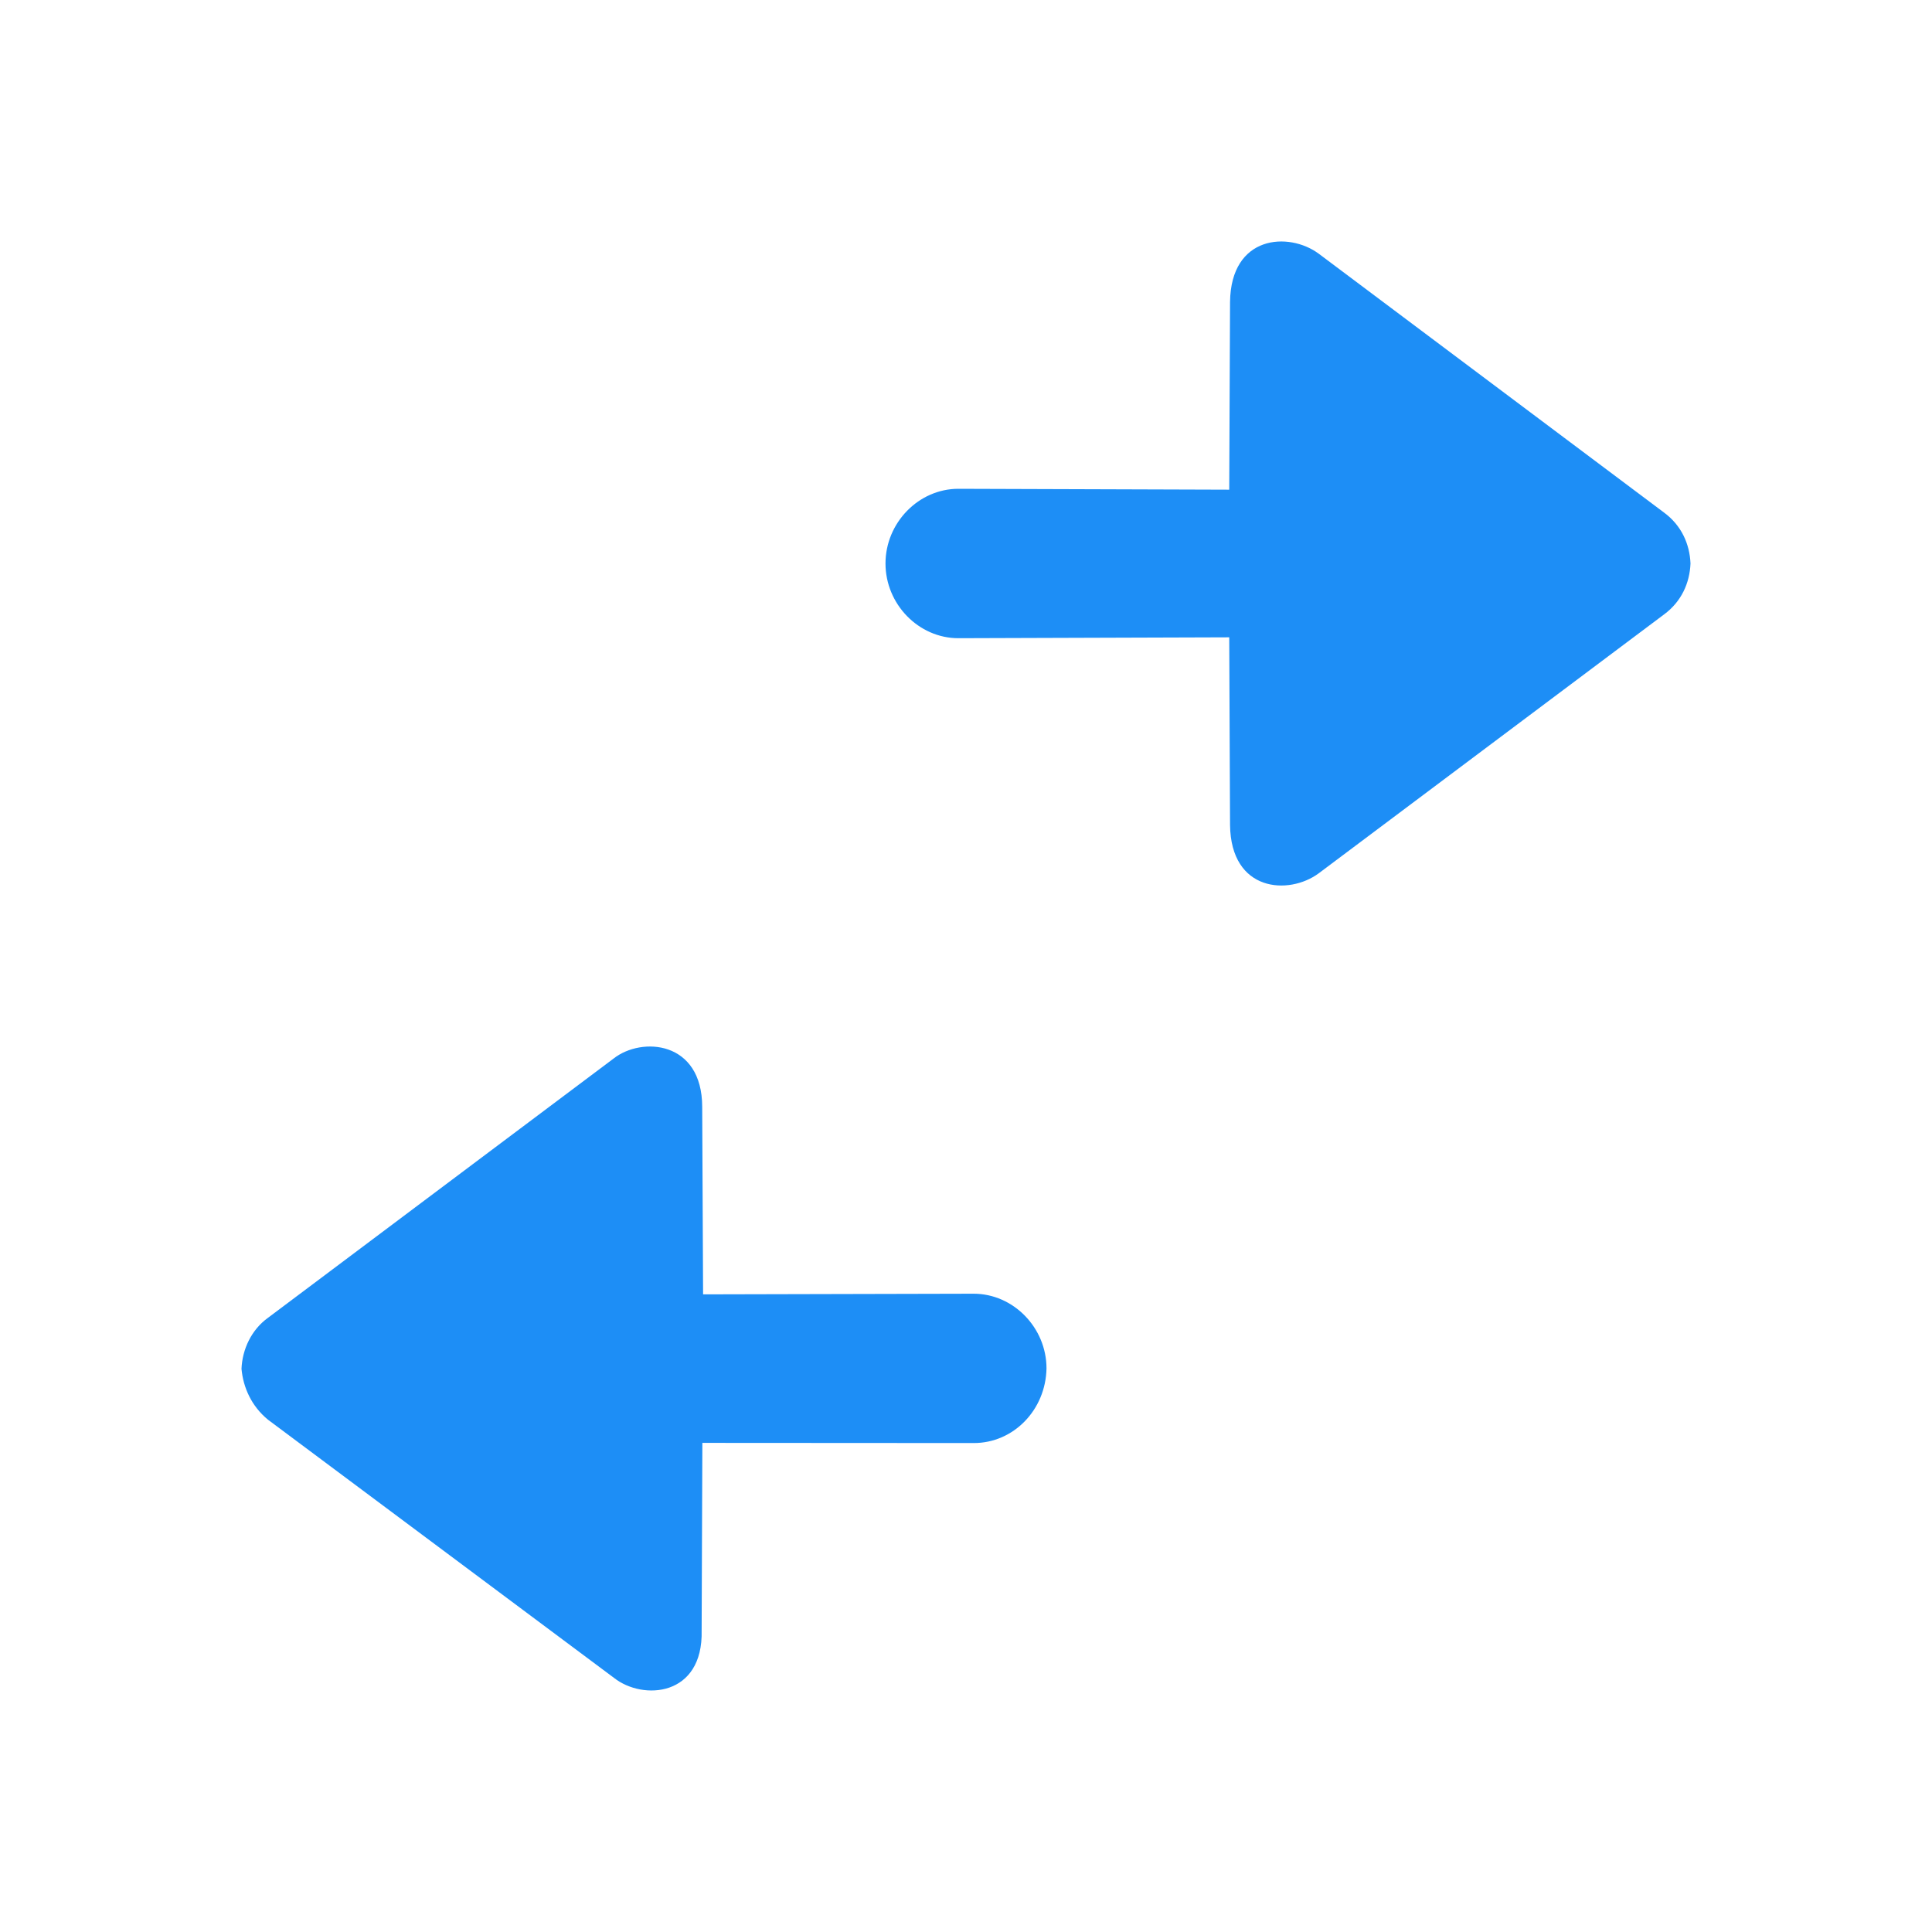 <?xml version="1.0" encoding="UTF-8"?> <svg xmlns="http://www.w3.org/2000/svg" width="24" height="24" viewBox="0 0 24 24" fill="none"> <g clip-path="url(#clip0_1064_1851)"> <path fill-rule="evenodd" clip-rule="evenodd" d="M15.28 3.752C15.29 2.919 16.01 2.877 16.381 3.151L20.671 6.367C20.887 6.526 20.99 6.757 21 7C20.99 7.243 20.887 7.474 20.671 7.633L16.381 10.849C16.01 11.123 15.29 11.081 15.28 10.248L15.27 7.917L11.905 7.928C11.412 7.928 11 7.506 11 7C11 6.494 11.412 6.072 11.905 6.072L15.27 6.083L15.28 3.752ZM3.329 17.636L7.627 20.843C7.987 21.128 8.737 21.076 8.716 20.254L8.725 17.924L12.096 17.926C12.589 17.927 12.99 17.516 13 16.999C13 16.493 12.588 16.071 12.095 16.071L8.734 16.079L8.723 13.75C8.722 12.928 7.972 12.875 7.623 13.149L3.328 16.371C3.123 16.519 3.01 16.761 3 17.004C3.021 17.236 3.124 17.468 3.329 17.636Z" fill="#1D8EF6"></path> </g> <defs> <clipPath id="clip0_1064_1851"> <rect width="24" height="24" fill="white"></rect> </clipPath> </defs> </svg> 